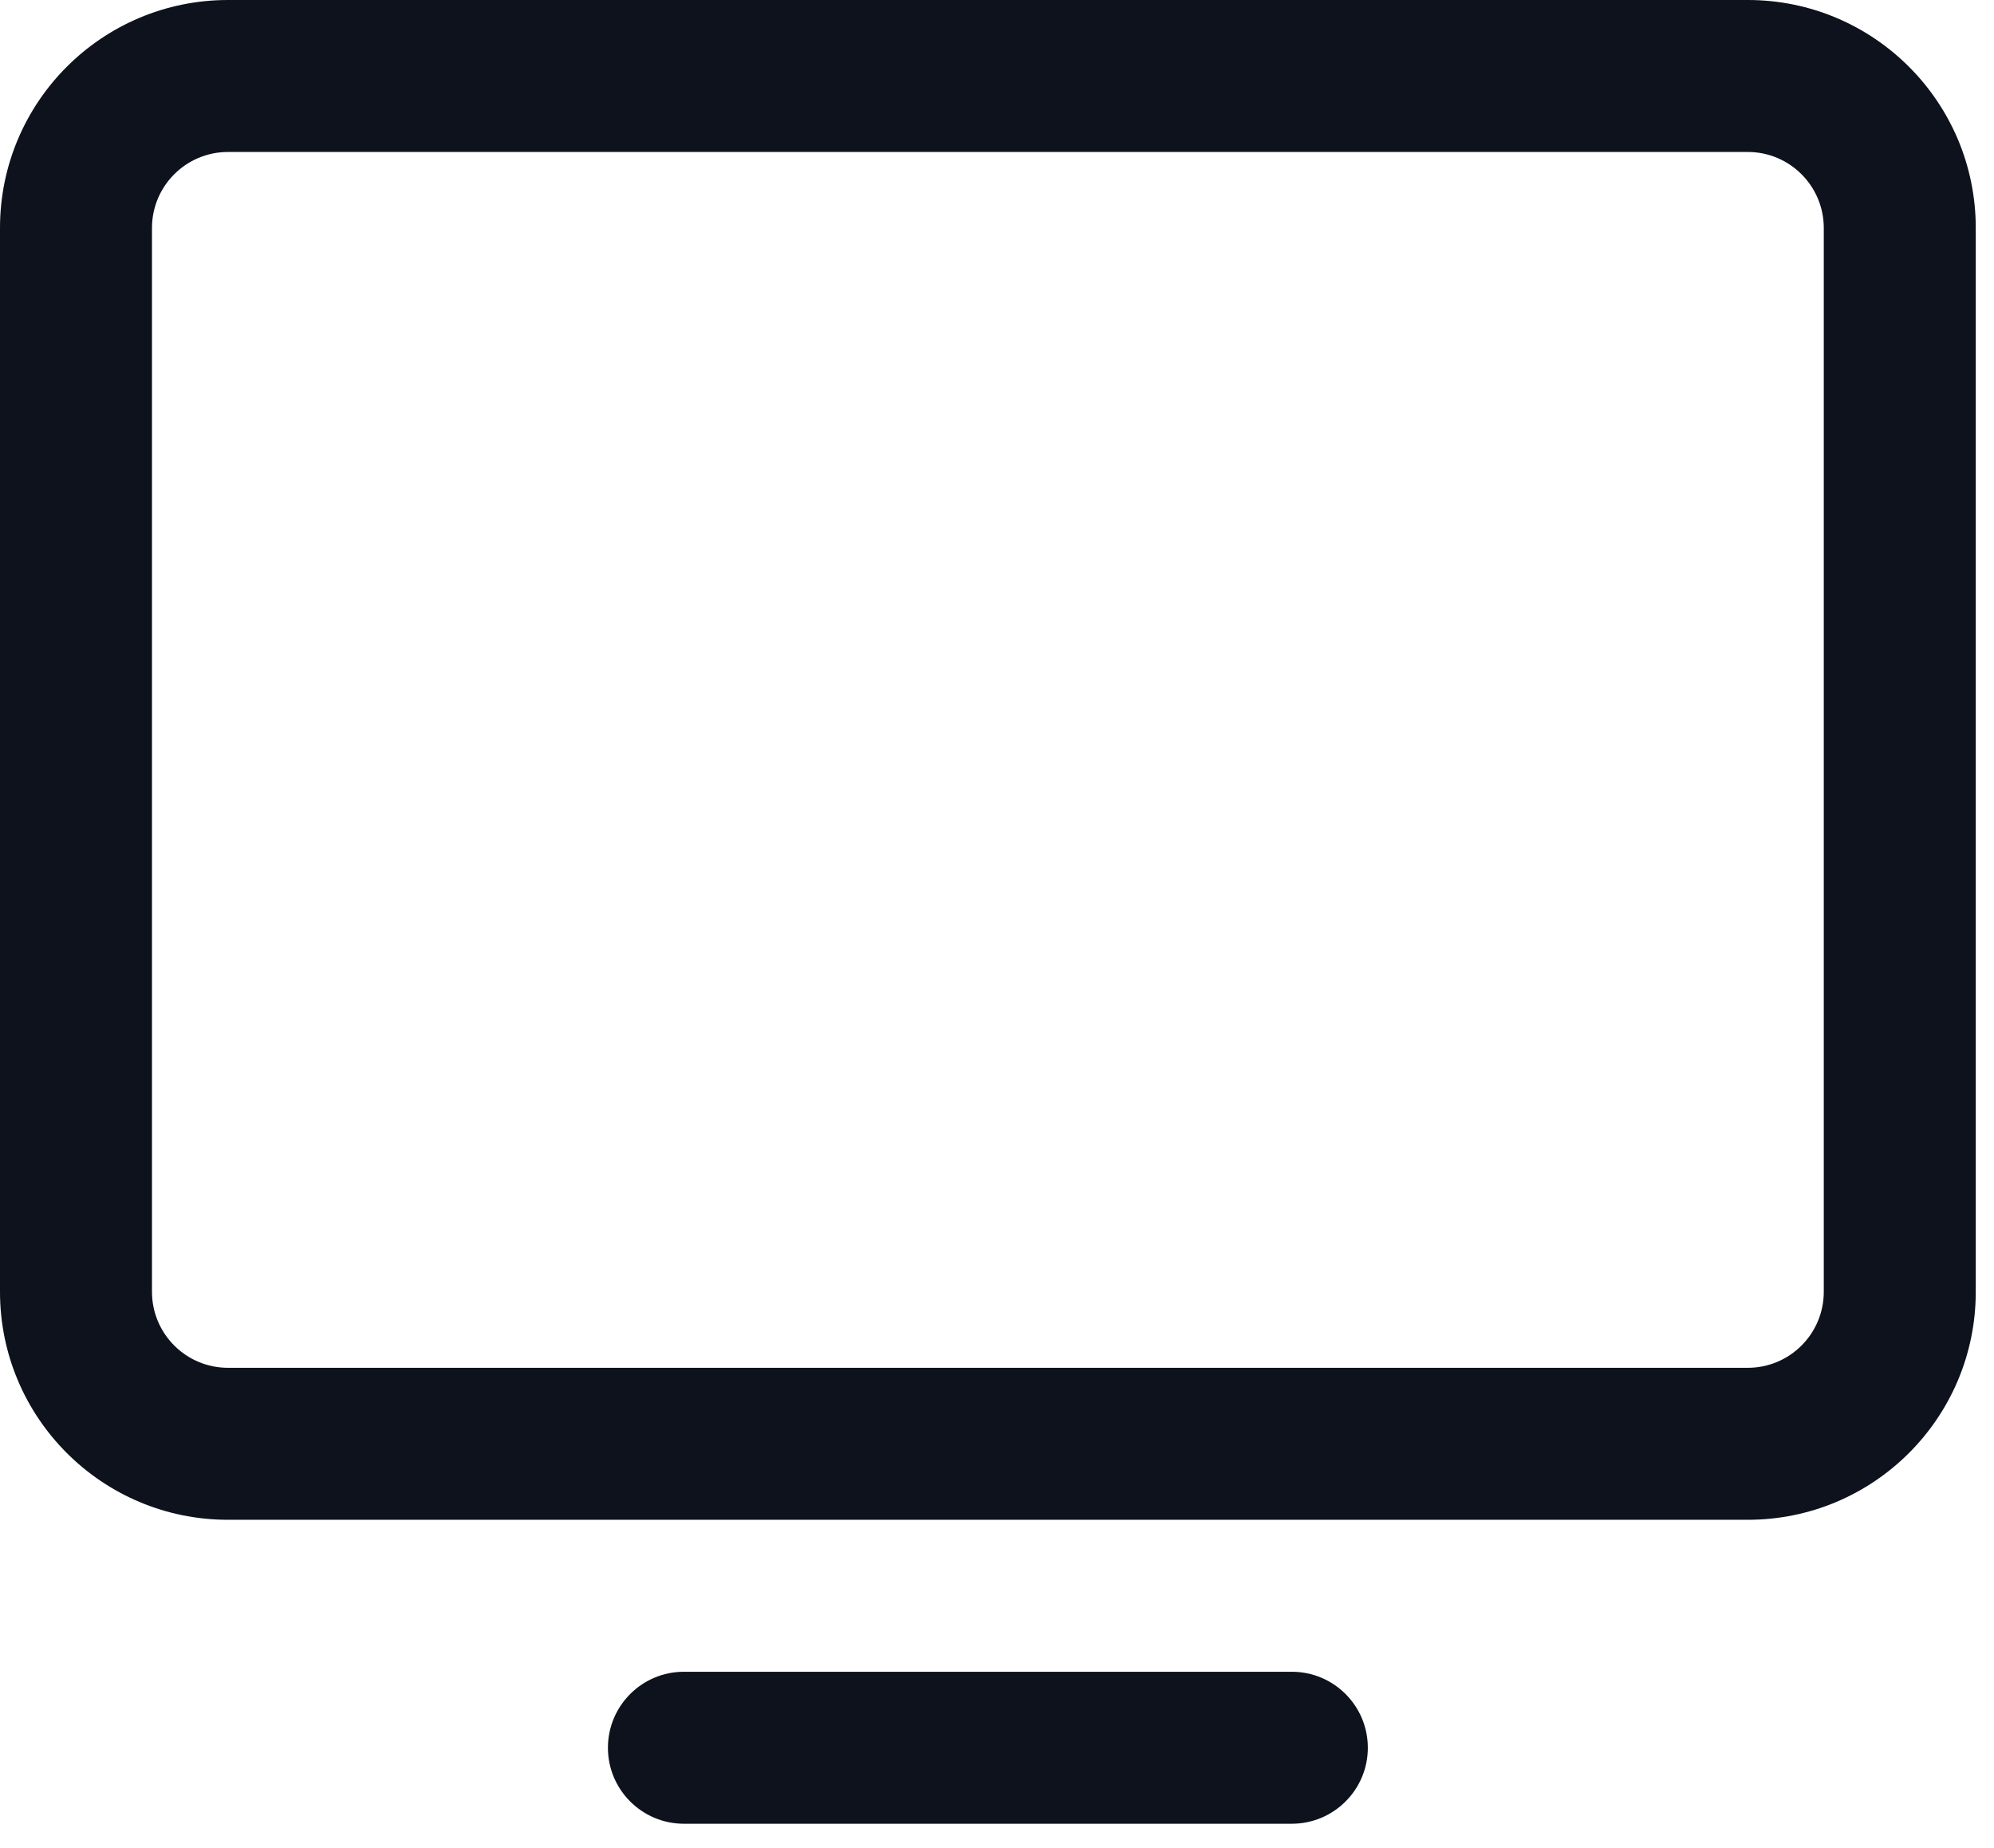 <svg width="41" height="38" viewBox="0 0 41 38" fill="none" xmlns="http://www.w3.org/2000/svg">
<path fill-rule="evenodd" clip-rule="evenodd" d="M35.938 -4.76837e-07H4.688C2.099 -4.76837e-07 0 2.099 0 4.688V26.562C0 29.151 2.099 31.25 4.688 31.25H35.938C38.526 31.25 40.625 29.151 40.625 26.562V4.688C40.625 2.099 38.526 -4.76837e-07 35.938 -4.76837e-07ZM37.5 26.562C37.5 27.425 36.8 28.125 35.938 28.125H4.688C3.825 28.125 3.125 27.425 3.125 26.562V4.688C3.125 3.825 3.825 3.125 4.688 3.125H35.938C36.8 3.125 37.5 3.825 37.5 4.688V26.562ZM28.125 35.938C28.125 36.8 27.425 37.5 26.562 37.5H14.062C13.2 37.5 12.5 36.8 12.5 35.938C12.5 35.075 13.2 34.375 14.062 34.375H26.562C27.425 34.375 28.125 35.075 28.125 35.938Z" fill="#0D121C"/>
</svg>
